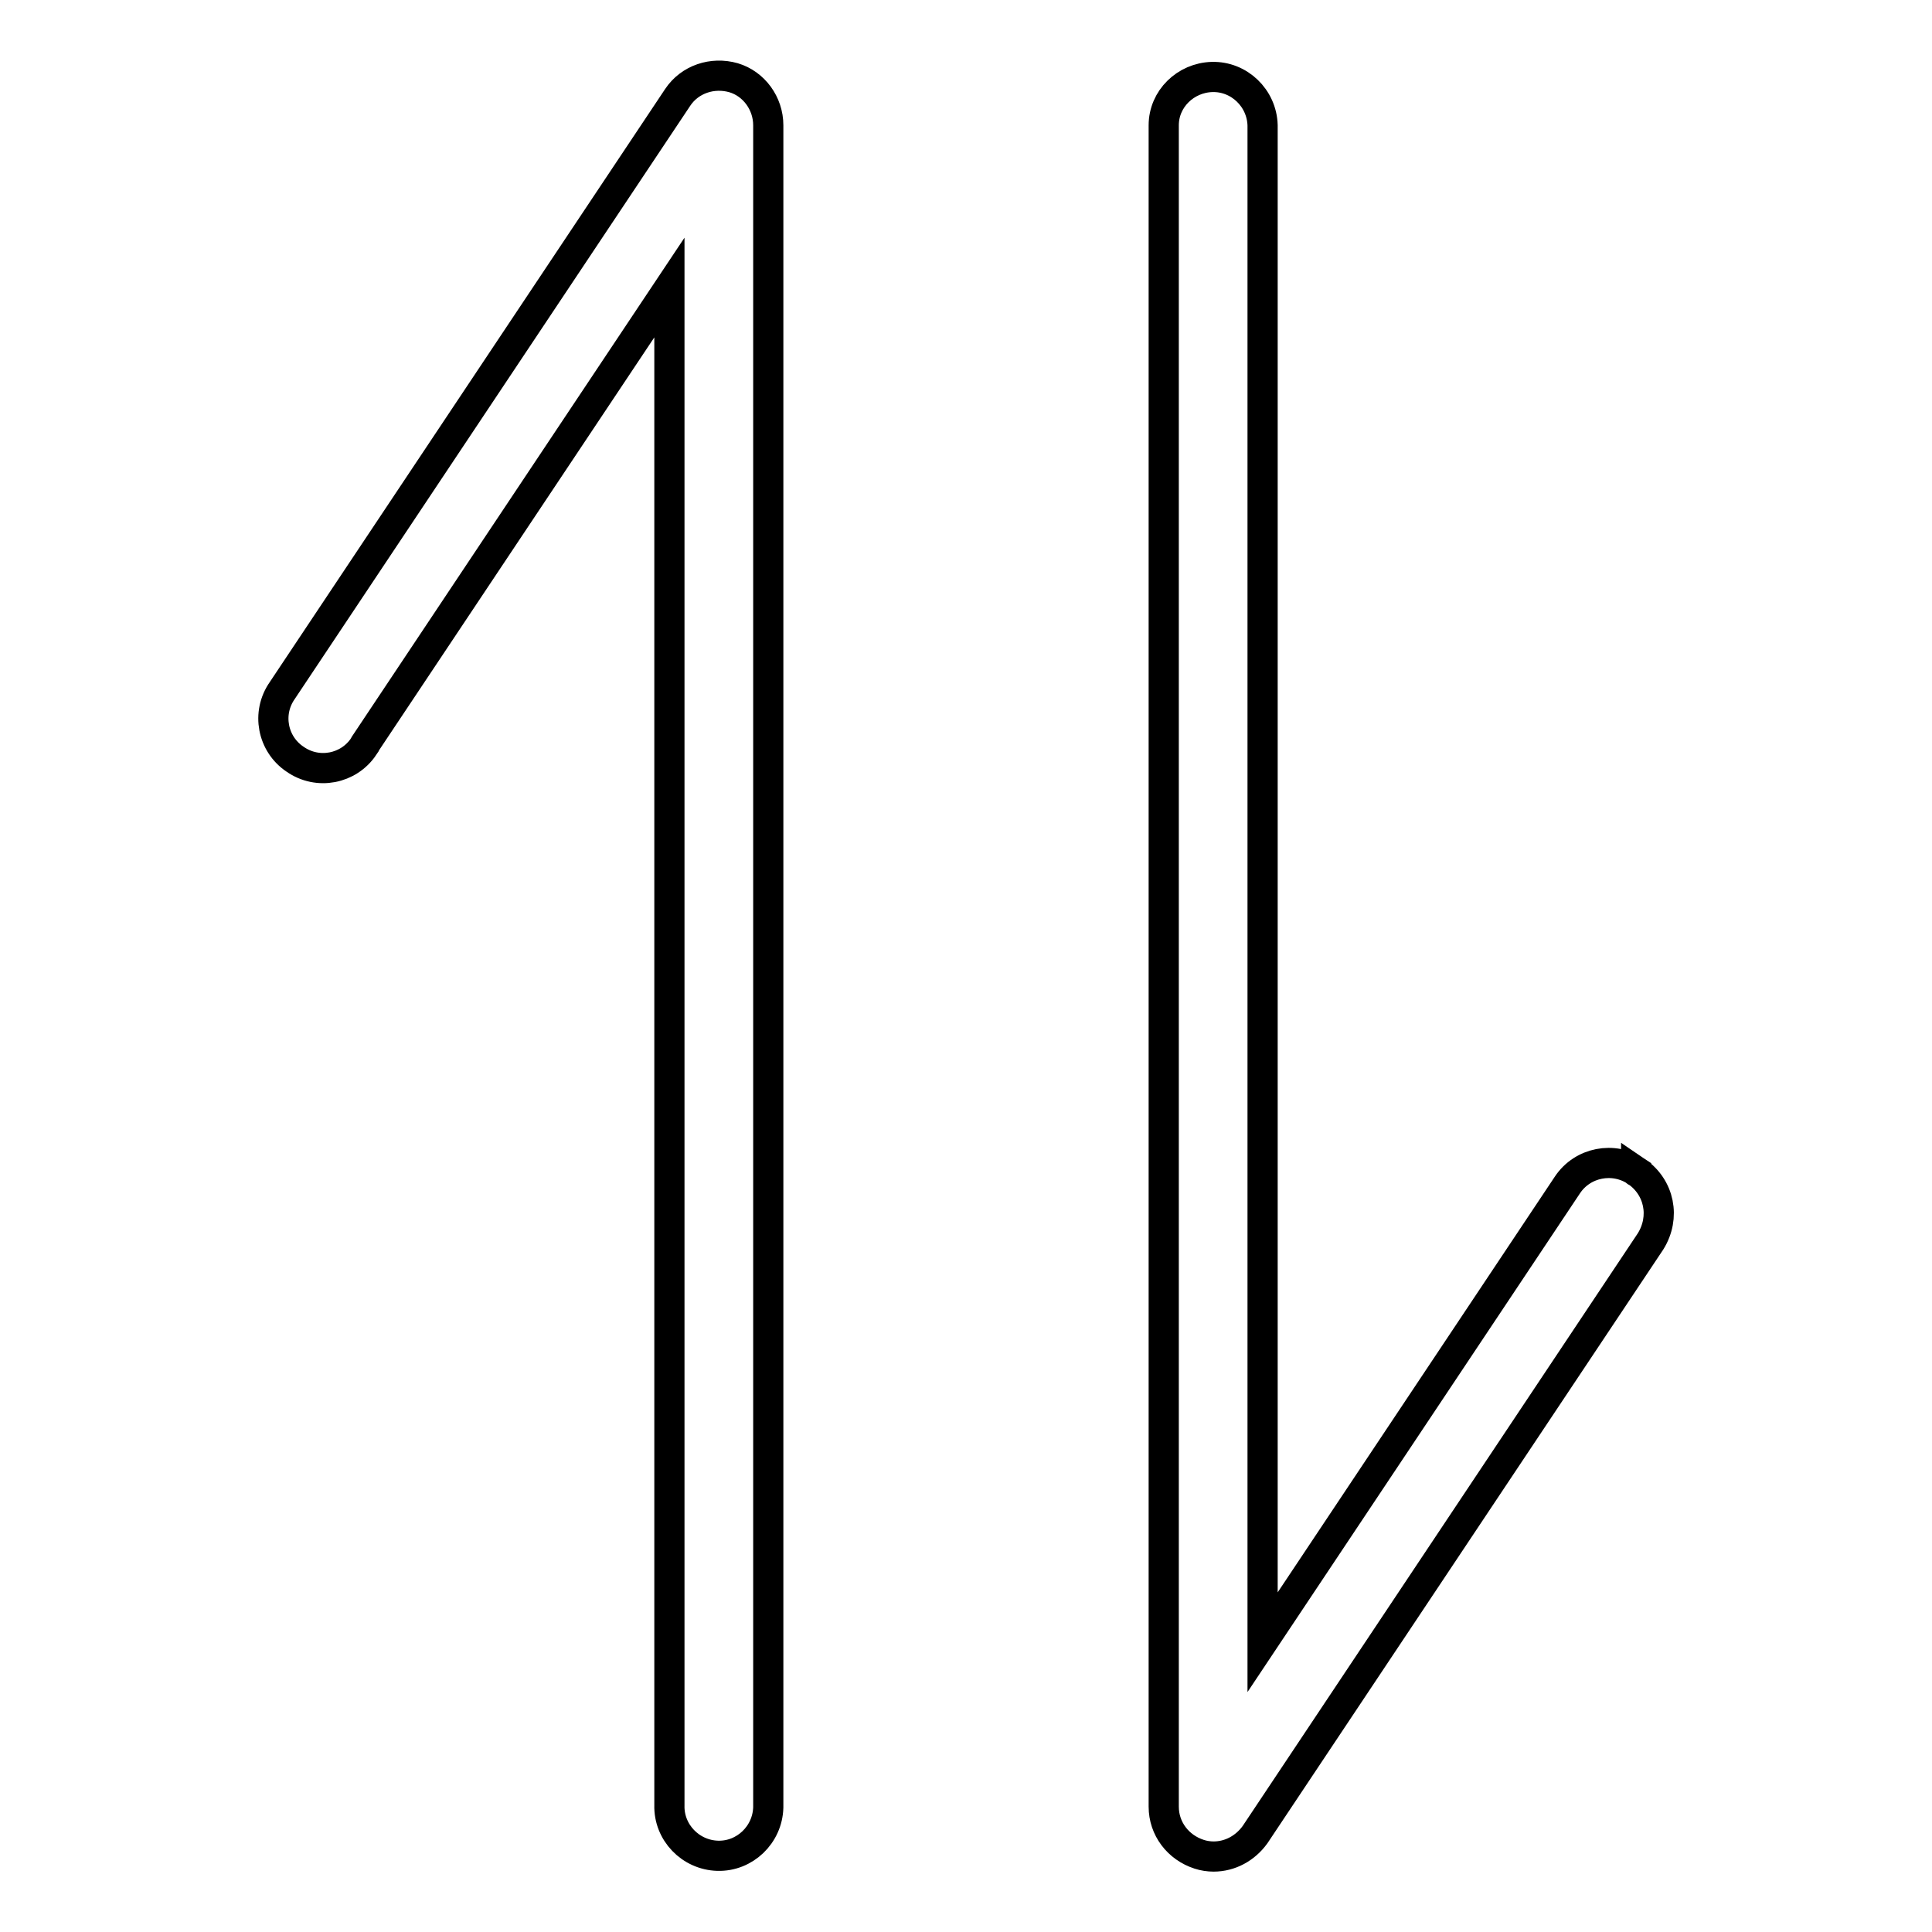 <?xml version="1.0" encoding="utf-8"?>
<!-- Svg Vector Icons : http://www.onlinewebfonts.com/icon -->
<!DOCTYPE svg PUBLIC "-//W3C//DTD SVG 1.1//EN" "http://www.w3.org/Graphics/SVG/1.1/DTD/svg11.dtd">
<svg version="1.1" xmlns="http://www.w3.org/2000/svg" xmlns:xlink="http://www.w3.org/1999/xlink" x="0px" y="0px" viewBox="0 0 256 256" enable-background="new 0 0 256 256" xml:space="preserve">
<g> <path stroke-width="4" fill-opacity="0" stroke="#000000"  d="M97.2,10.3c-2.8-0.8-5.8,0.2-7.4,2.6L37.4,91.5c-2.1,3-1.3,7.1,1.7,9.1c3,2.1,7.1,1.3,9.1-1.7 c0-0.1,0.1-0.1,0.1-0.2l40.4-60.6v201.1c-0.1,3.6,2.8,6.6,6.4,6.7c3.6,0.1,6.6-2.8,6.7-6.4c0-0.1,0-0.2,0-0.2V16.6 C101.8,13.7,99.9,11.1,97.2,10.3z M216.8,155.2c-3-2-7.1-1.2-9.1,1.8c0,0,0,0,0,0l-40.4,60.6V16.6c-0.1-3.6-3.1-6.5-6.7-6.4 c-3.5,0.1-6.4,2.9-6.4,6.4v222.8c0,2.9,1.9,5.4,4.7,6.3c0.6,0.2,1.3,0.3,1.9,0.3c2.2,0,4.2-1.1,5.5-2.9l52.4-78.6 C220.7,161.3,219.9,157.3,216.8,155.2C216.8,155.3,216.8,155.2,216.8,155.2L216.8,155.2z"/></g>
</svg>